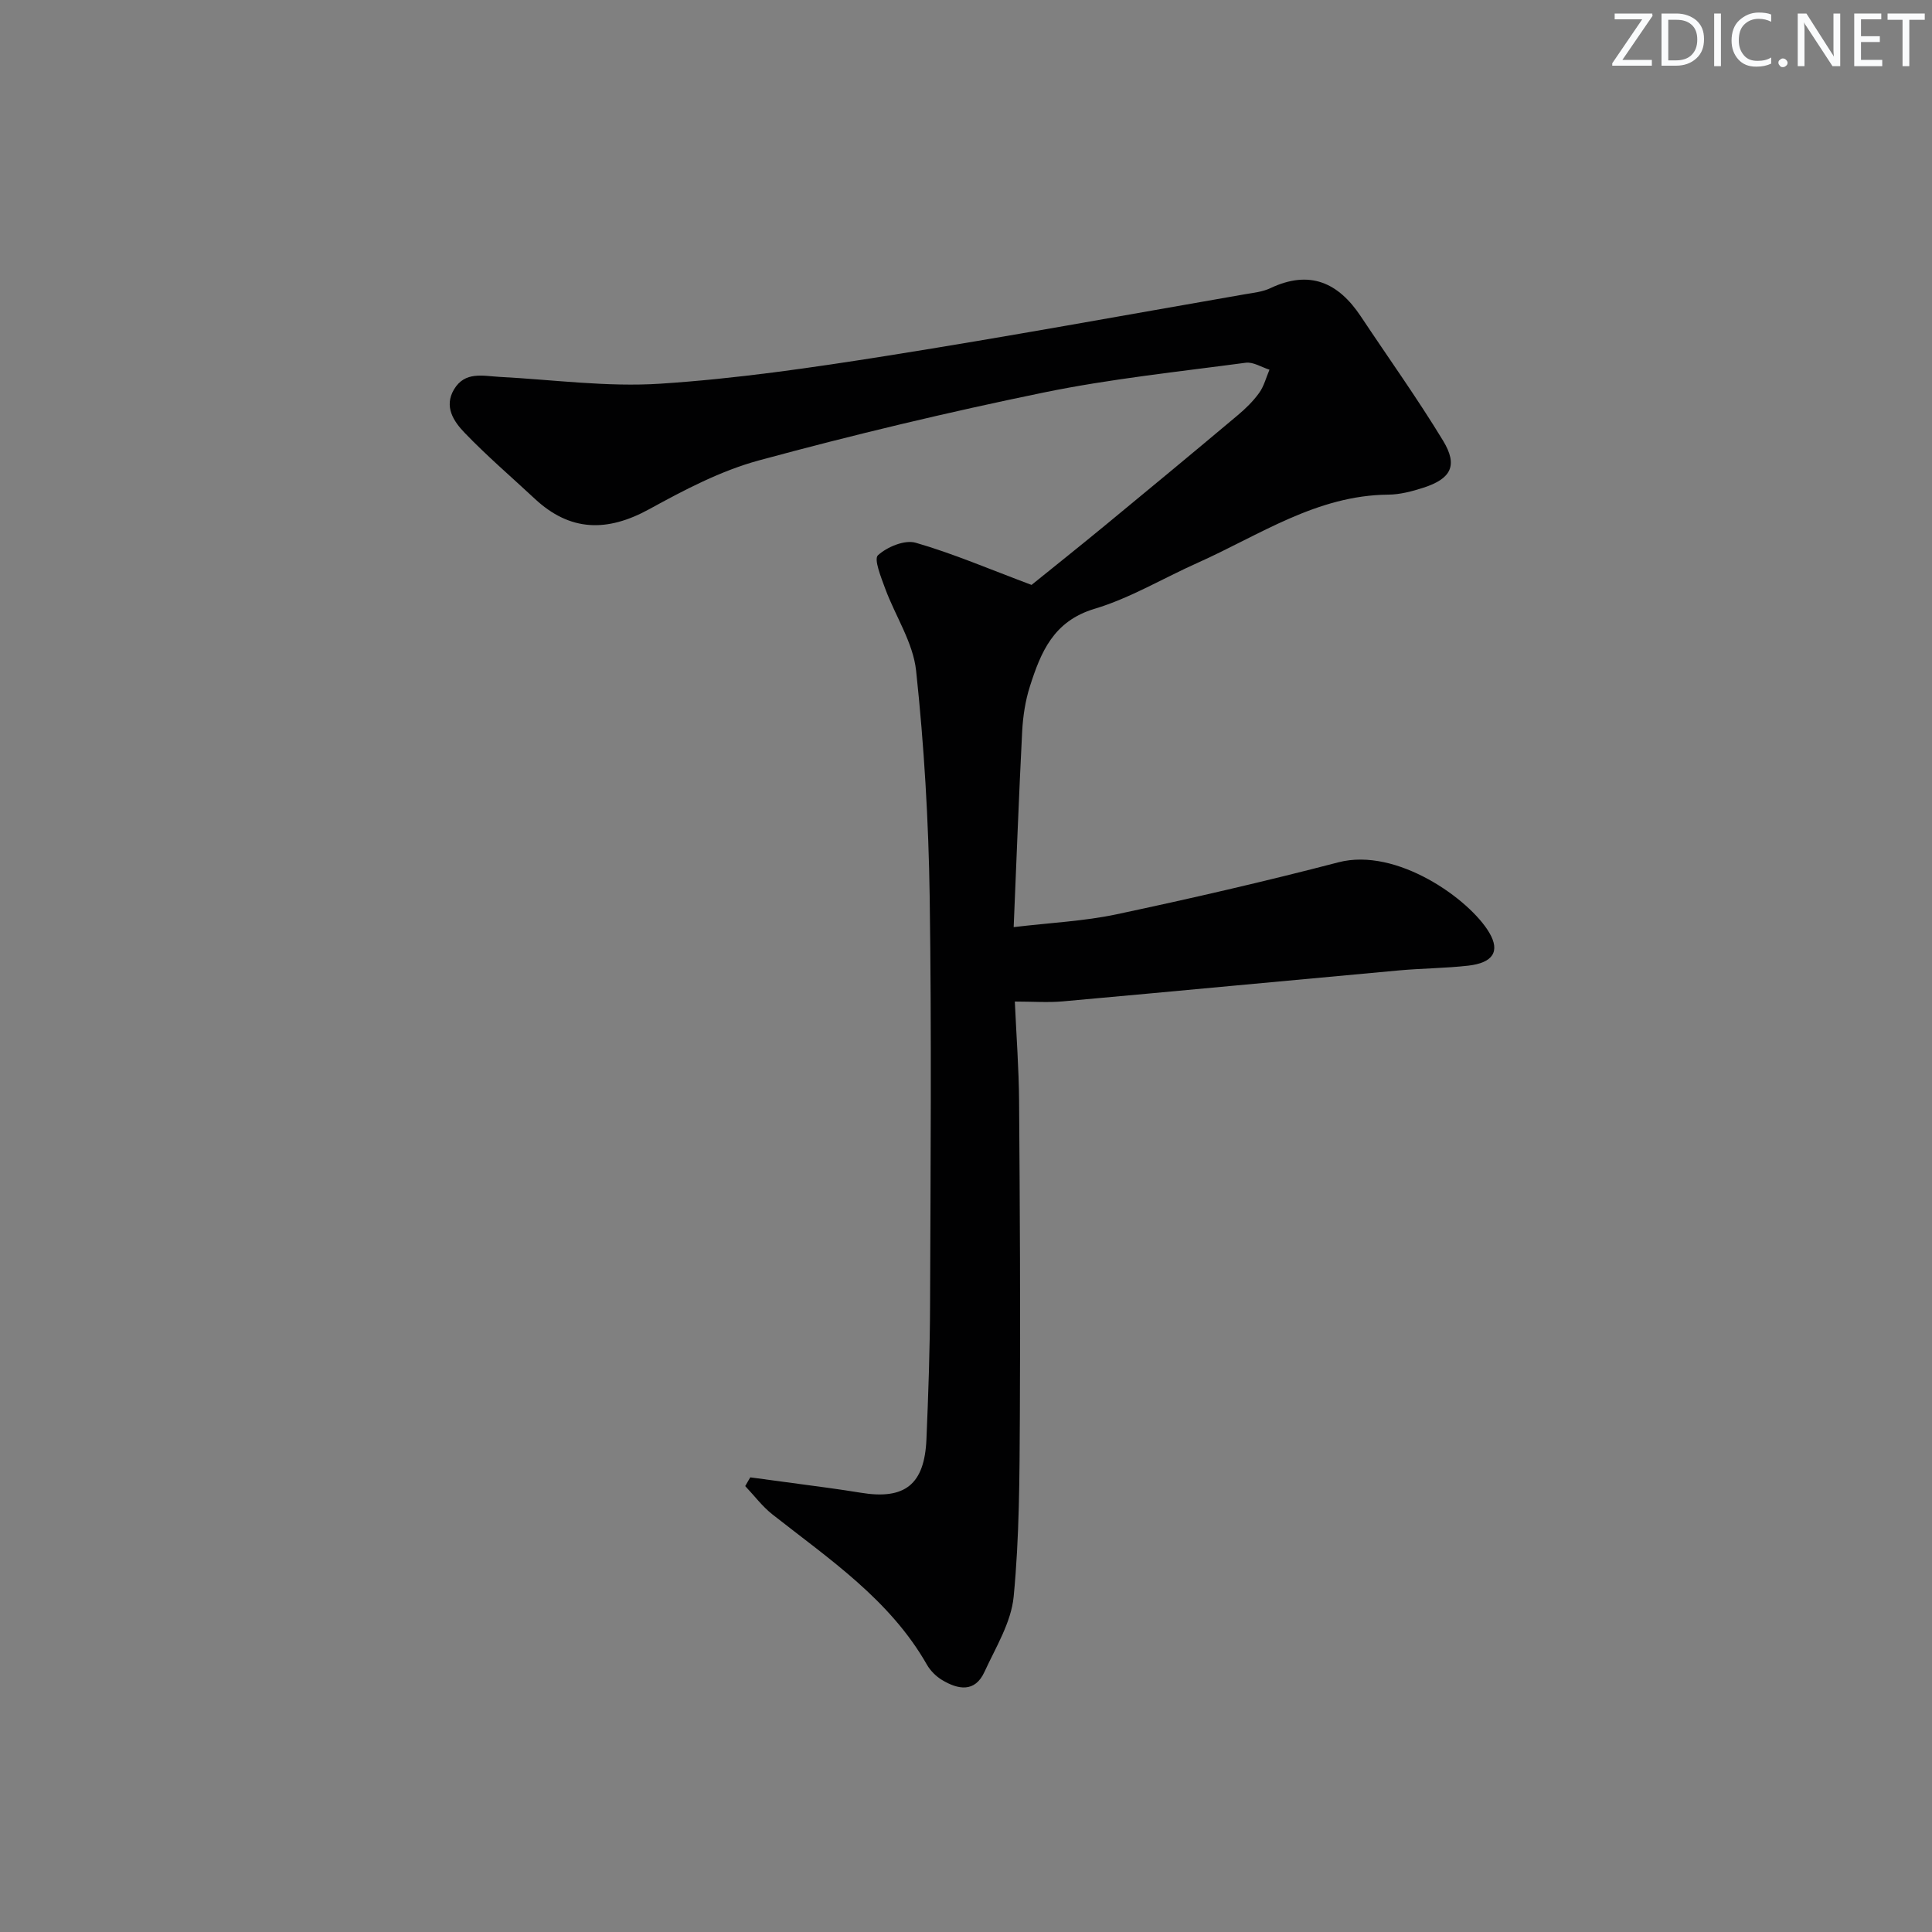 <svg enable-background="new 0 0 400 400" viewBox="0 0 400 400" xmlns="http://www.w3.org/2000/svg"><rect x="0" y="0" width="400" height="400" fill="#808080" stroke="none"/><g fill="#fafbfc"><path d="m342.2 3.2-6.3 9.2h6.1v1.2h-8.2v-.5l6.2-9.1h-5.7v-1.2h7.8v.4z"/><path d="m344 13.7v-10.9h3.1c1.6 0 3 .5 4.1 1.4 1.1 1 1.6 2.2 1.6 3.9s-.5 3-1.6 4-2.5 1.5-4.2 1.5h-3zm1.4-9.6v8.4h1.6c1.4 0 2.5-.4 3.2-1.1.8-.8 1.2-1.8 1.2-3.2s-.4-2.4-1.2-3.1-1.8-1-3.1-1z"/><path d="m356.3 2.8v10.9h-1.4v-10.9z"/><path d="m366.6 13.2c-.8.4-1.8.6-3 .6-1.6 0-2.8-.5-3.7-1.5s-1.4-2.3-1.4-3.9c0-1.7.5-3.2 1.6-4.2s2.4-1.6 4-1.6c1 0 1.9.1 2.6.4v1.5c-.8-.4-1.6-.6-2.6-.6-1.2 0-2.2.4-3 1.2s-1.1 1.9-1.1 3.3c0 1.3.4 2.3 1.1 3.1s1.6 1.1 2.8 1.1c1.1 0 2-.2 2.8-.7v1.3z"/><path d="m368.2 13c0-.3.1-.5.3-.6.2-.2.4-.3.6-.3.3 0 .5.1.7.3s.3.4.3.6-.1.5-.3.6c-.2.2-.4.3-.7.3s-.5-.1-.6-.3c-.2-.2-.3-.4-.3-.6z"/><path d="m381.1 13.7h-1.7l-5.5-8.4c-.2-.2-.3-.5-.4-.7 0 .2.1.8.1 1.5v7.6h-1.4v-10.9h1.8l5.3 8.3c.3.4.4.6.4.8 0-.3-.1-.8-.1-1.6v-7.5h1.4v10.9z"/><path d="m389.7 13.7h-5.8v-10.9h5.6v1.2h-4.2v3.5h3.9v1.2h-3.9v3.7h4.4z"/><path d="m398.4 4.1h-3.1v9.6h-1.4v-9.6h-3.1v-1.3h7.7v1.3z"/></g><path d="m155.34 305.87c5.32.71 10.63 1.42 15.95 2.15 2.3.32 4.6.65 6.9 1.03 9.15 1.52 13.23-1.69 13.62-11.08.39-9.3.72-18.61.75-27.92.1-28.15.33-56.31-.08-84.45-.23-15.6-1.15-31.23-2.81-46.74-.62-5.82-4.3-11.3-6.4-17-.84-2.3-2.39-6.1-1.5-6.9 1.91-1.74 5.54-3.25 7.82-2.59 7.74 2.23 15.19 5.44 23.98 8.73 4.32-3.49 9.88-7.92 15.37-12.44 9.12-7.51 18.22-15.05 27.27-22.65 1.65-1.38 3.24-2.93 4.49-4.67 1-1.39 1.44-3.18 2.13-4.8-1.64-.51-3.36-1.64-4.9-1.44-13.97 1.87-28.03 3.33-41.81 6.16-19.8 4.07-39.51 8.77-59.02 14.07-7.91 2.15-15.45 6.12-22.7 10.1-8.67 4.75-16.35 4.67-23.69-2.18-4.86-4.53-9.92-8.86-14.52-13.65-2.23-2.32-4.33-5.39-2.19-8.98 2.26-3.79 5.98-2.78 9.44-2.59 11.09.58 22.25 2.13 33.26 1.41 15.71-1.02 31.38-3.31 46.96-5.78 24.73-3.92 49.37-8.44 74.04-12.73 1.8-.31 3.71-.5 5.32-1.27 8.11-3.84 14.05-1.19 18.72 5.84 5.7 8.58 11.7 16.96 17.04 25.75 3.1 5.11 1.67 7.86-4.04 9.71-2.35.76-4.86 1.43-7.3 1.45-14.83.12-26.69 8.4-39.47 14.11-7.13 3.18-13.96 7.31-21.36 9.53-8.51 2.55-11.12 8.98-13.38 16.06-.95 2.97-1.43 6.17-1.6 9.3-.68 13.25-1.17 26.52-1.76 40.54 7.63-.91 14.58-1.23 21.29-2.65 15.39-3.27 30.73-6.8 45.95-10.77 12.09-3.15 27.17 7.67 31.23 14.57 2.28 3.87.79 6.24-4.36 6.83-4.78.54-9.63.55-14.42.99-23.16 2.11-46.32 4.32-69.48 6.4-3.1.28-6.24.04-9.97.04.33 7.33.83 13.91.88 20.5.16 21.82.29 43.65.16 65.47-.07 12.42-.09 24.88-1.28 37.22-.51 5.35-3.71 10.51-6.05 15.6-1.98 4.32-5.46 3.67-8.79 1.67-1.24-.75-2.41-1.92-3.13-3.18-7.67-13.45-20.22-21.84-31.97-31.09-2.11-1.66-3.77-3.9-5.64-5.87.34-.62.7-1.22 1.05-1.81z" fill="#010102"/></svg>